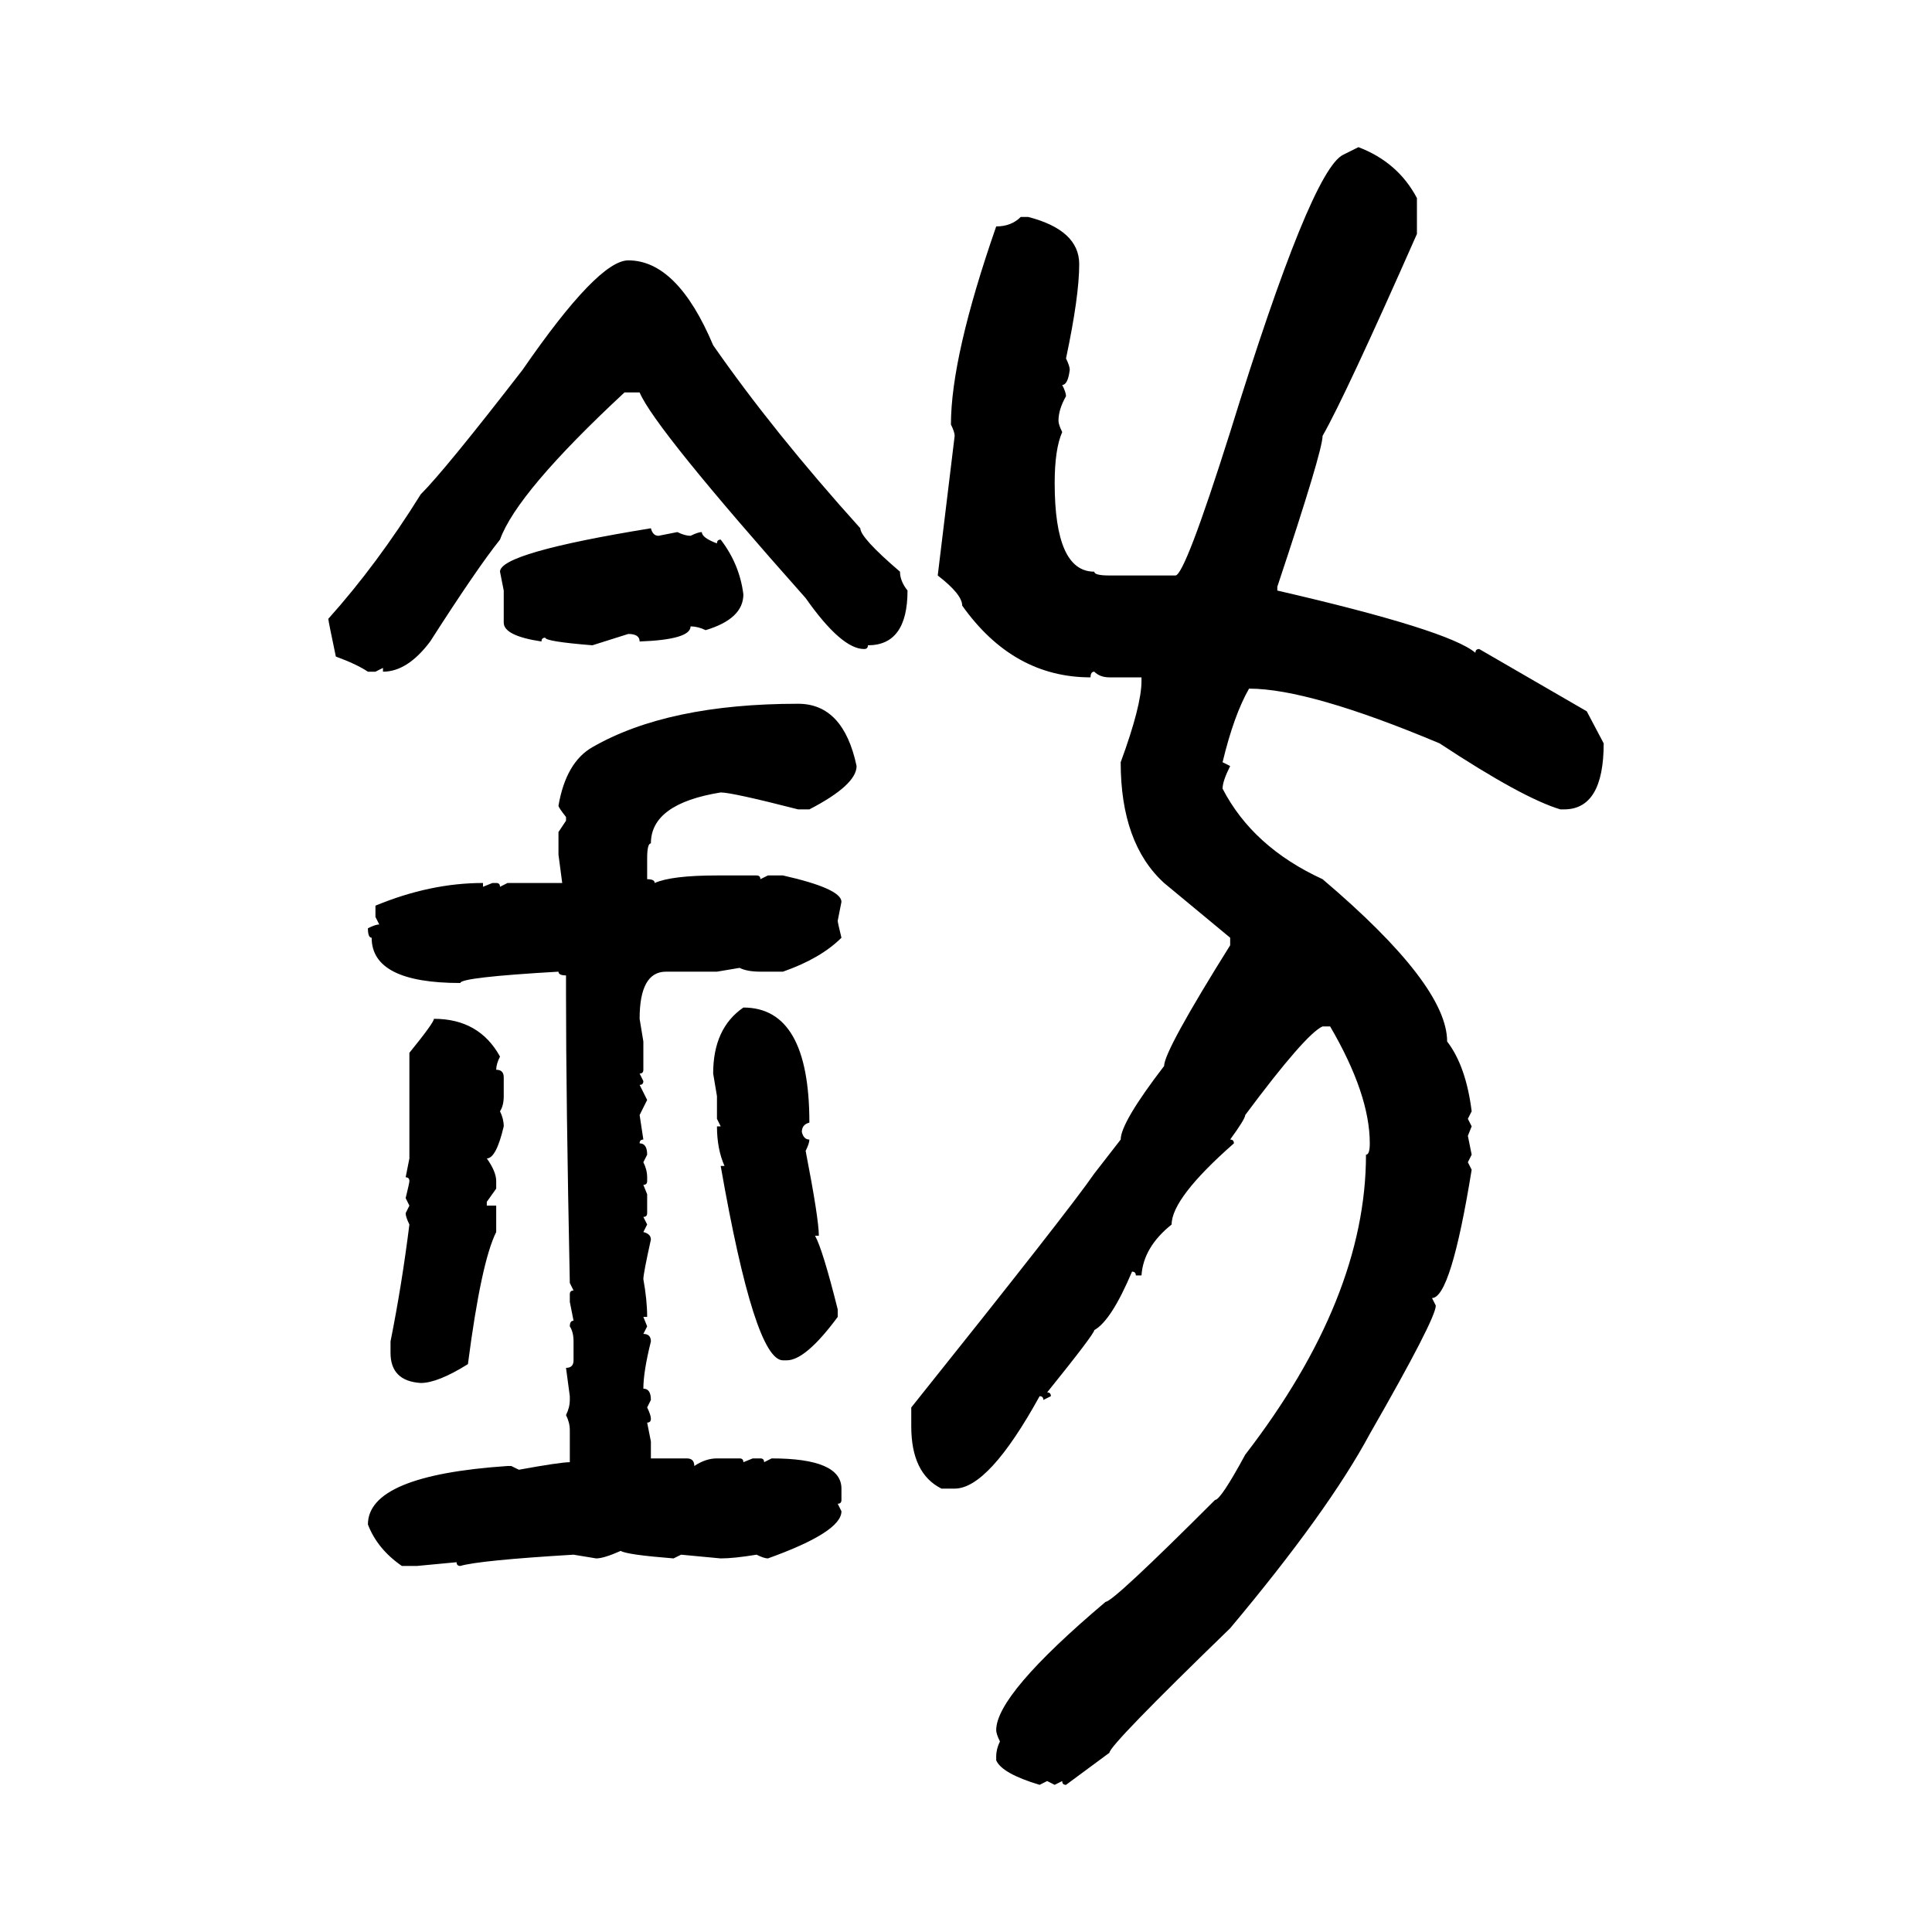 <svg xmlns="http://www.w3.org/2000/svg" xmlns:xlink="http://www.w3.org/1999/xlink" width="300" height="300"><path d="M208.59 24.02L210.94 22.85Q217.09 25.20 220.02 30.76L220.02 30.76L220.02 36.33Q208.89 61.52 205.37 67.68L205.37 67.68Q205.37 70.02 198.34 91.11L198.34 91.11L198.34 91.70Q225 97.85 229.10 101.37L229.10 101.37Q229.10 100.78 229.69 100.78L229.69 100.78L246.39 110.45L249.02 115.43Q249.02 125.68 242.87 125.68L242.87 125.68L242.29 125.68Q236.43 123.93 223.54 115.43L223.54 115.43Q203.32 106.93 193.95 106.93L193.95 106.93Q191.60 111.04 189.84 118.36L189.84 118.36L191.02 118.95Q189.84 121.29 189.84 122.46L189.84 122.46Q194.53 131.54 205.37 136.52L205.37 136.52Q224.71 152.93 224.71 161.72L224.71 161.72Q227.64 165.53 228.52 172.56L228.52 172.56L227.93 173.73L228.52 174.90L227.93 176.37L228.52 179.30L227.93 180.47L228.52 181.64Q225.29 201.56 222.36 201.56L222.36 201.56L222.95 202.73Q222.95 204.79 212.70 222.66L212.70 222.66Q206.25 234.67 191.02 252.83L191.02 252.83Q172.27 271.00 172.27 272.17L172.27 272.17L165.53 277.15Q164.94 277.15 164.94 276.56L164.94 276.56L163.77 277.15L162.60 276.56L161.43 277.15Q155.57 275.39 154.69 273.34L154.69 273.34L154.69 272.75Q154.69 271.58 155.27 270.41L155.27 270.41Q154.69 269.24 154.69 268.65L154.69 268.65Q154.69 263.09 171.68 248.73L171.68 248.73Q172.85 248.73 188.67 232.91L188.67 232.91Q189.55 232.91 193.36 225.88L193.36 225.88Q212.11 201.56 212.11 179.30L212.11 179.30Q212.70 179.30 212.70 177.54L212.70 177.54Q212.70 169.92 206.54 159.38L206.54 159.38L205.37 159.38Q202.73 160.55 193.36 173.14L193.36 173.14Q193.36 173.73 191.02 176.95L191.02 176.95Q191.60 176.95 191.60 177.54L191.60 177.54Q181.93 186.04 181.93 190.14L181.93 190.14Q177.54 193.65 177.25 198.05L177.25 198.05L176.37 198.05Q176.37 197.46 175.78 197.46L175.78 197.46Q172.56 205.08 169.92 206.54L169.92 206.54Q169.92 207.13 162.60 216.21L162.60 216.21Q163.18 216.21 163.18 216.80L163.18 216.80L162.01 217.38Q162.01 216.80 161.43 216.80L161.43 216.80Q153.52 231.15 148.24 231.15L148.24 231.15L146.19 231.15Q141.50 228.81 141.50 221.48L141.50 221.48L141.50 218.55Q166.11 187.79 169.92 182.23L169.92 182.23L174.02 176.95Q174.02 174.32 180.76 165.53L180.76 165.53Q180.76 163.18 191.02 146.78L191.02 146.78L191.02 145.61L180.76 137.11Q174.02 130.96 174.02 118.36L174.02 118.36Q177.25 109.57 177.25 105.76L177.25 105.76L177.25 105.18L172.27 105.18Q170.80 105.18 169.92 104.30L169.92 104.30Q169.34 104.30 169.34 105.18L169.34 105.18Q157.32 105.18 149.41 94.04L149.41 94.04Q149.41 92.29 145.61 89.36L145.61 89.36L148.24 67.68Q148.24 67.09 147.66 65.92L147.66 65.92Q147.66 55.37 154.69 35.16L154.69 35.16Q157.03 35.16 158.50 33.69L158.50 33.69L159.67 33.69Q167.58 35.74 167.58 41.02L167.58 41.02Q167.58 46.00 165.53 55.66L165.53 55.66Q166.11 56.84 166.11 57.42L166.11 57.42Q165.82 59.77 164.94 59.77L164.94 59.77Q165.53 60.94 165.53 61.52L165.53 61.52Q164.36 63.57 164.36 65.33L164.36 65.33Q164.36 65.92 164.94 67.09L164.94 67.09Q163.77 69.73 163.77 75L163.77 75Q163.77 88.77 169.92 88.77L169.92 88.77Q169.92 89.36 172.27 89.36L172.27 89.36L182.52 89.36Q183.98 89.36 191.02 67.09L191.02 67.09Q203.61 26.37 208.59 24.02L208.59 24.02ZM97.56 40.43L97.56 40.43Q105.18 40.43 110.74 53.61L110.74 53.61Q120.12 67.09 133.59 82.03L133.59 82.03Q133.59 83.50 139.75 88.77L139.75 88.77Q139.75 90.23 140.92 91.70L140.92 91.70Q140.92 100.20 134.77 100.20L134.77 100.20Q134.77 100.78 134.18 100.78L134.18 100.78Q130.66 100.78 125.10 92.87L125.10 92.87Q101.66 66.50 99.32 60.94L99.32 60.94L96.97 60.94Q80.27 76.46 77.64 83.79L77.64 83.79Q74.12 88.18 66.80 99.61L66.80 99.61Q63.28 104.30 59.47 104.30L59.47 104.30L59.47 103.71L58.30 104.30L57.13 104.30Q55.37 103.13 52.15 101.95L52.15 101.95Q50.98 96.39 50.98 96.09L50.98 96.09Q58.59 87.60 65.33 76.76L65.33 76.76Q69.14 72.95 81.15 57.42L81.15 57.42Q92.87 40.43 97.56 40.43ZM101.07 82.03L101.07 82.03Q101.37 83.20 102.25 83.20L102.25 83.20L105.18 82.62Q106.35 83.20 107.23 83.20L107.23 83.20Q108.40 82.62 108.98 82.62L108.98 82.62Q108.98 83.50 111.33 84.38L111.33 84.38Q111.33 83.79 111.91 83.79L111.91 83.79Q114.84 87.60 115.43 92.29L115.43 92.29Q115.43 96.09 109.57 97.85L109.57 97.85Q108.40 97.27 107.23 97.27L107.23 97.27Q107.23 99.32 99.32 99.61L99.32 99.61Q99.32 98.44 97.56 98.44L97.56 98.44L91.99 100.20Q84.67 99.61 84.67 99.02L84.67 99.02Q84.08 99.02 84.08 99.61L84.08 99.61Q78.22 98.73 78.22 96.68L78.22 96.68L78.22 91.70L77.64 88.77Q77.64 85.84 101.07 82.03ZM123.93 109.28L123.93 109.28Q130.96 109.28 133.01 118.95L133.01 118.95Q133.01 121.88 125.68 125.68L125.68 125.68L123.93 125.68Q113.67 123.05 111.91 123.05L111.91 123.05Q101.07 124.80 101.07 130.96L101.07 130.96Q100.49 130.96 100.49 133.30L100.49 133.30L100.49 136.52Q101.66 136.52 101.66 137.11L101.66 137.11Q104.30 135.94 111.33 135.94L111.33 135.94L117.48 135.94Q118.07 135.94 118.07 136.52L118.07 136.52L119.24 135.94L121.58 135.94Q130.66 137.99 130.66 140.04L130.66 140.04L130.08 142.97Q130.08 143.26 130.66 145.61L130.66 145.61Q127.44 148.83 121.58 150.88L121.58 150.88L118.07 150.88Q116.02 150.88 114.84 150.29L114.84 150.29L111.33 150.88L103.42 150.88Q99.32 150.88 99.32 158.20L99.32 158.20L99.90 161.72L99.90 166.11Q99.90 166.70 99.32 166.70L99.32 166.70L99.90 167.87Q99.90 168.46 99.32 168.46L99.32 168.46L100.49 170.80L99.32 173.14L99.90 176.95Q99.32 176.95 99.32 177.54L99.32 177.54Q100.49 177.54 100.49 179.30L100.49 179.30L99.90 180.47Q100.49 181.64 100.49 182.81L100.49 182.81L100.49 183.40Q100.49 183.98 99.90 183.98L99.90 183.98L100.49 185.45L100.49 188.38Q100.49 188.96 99.90 188.96L99.90 188.96L100.49 190.14L99.90 191.31Q101.07 191.60 101.07 192.48L101.07 192.48Q99.90 197.75 99.90 198.63L99.90 198.63Q100.49 201.86 100.49 204.49L100.49 204.49L99.90 204.49L100.49 205.96L99.90 207.13Q101.07 207.13 101.07 208.30L101.07 208.30Q99.90 212.99 99.90 215.63L99.90 215.63Q101.07 215.63 101.07 217.38L101.07 217.38L100.49 218.55Q101.07 219.73 101.07 220.31L101.07 220.31Q101.07 220.90 100.49 220.90L100.49 220.90L101.07 223.83L101.07 226.46L106.64 226.46Q107.81 226.46 107.81 227.64L107.81 227.64Q109.57 226.46 111.33 226.46L111.33 226.46L114.84 226.46Q115.43 226.46 115.43 227.05L115.43 227.05L116.89 226.46L118.07 226.46Q118.65 226.46 118.65 227.05L118.65 227.05L119.82 226.46Q130.66 226.46 130.66 231.15L130.66 231.15L130.66 232.91Q130.66 233.50 130.08 233.50L130.08 233.50L130.66 234.67Q130.66 237.89 119.24 241.99L119.24 241.99Q118.65 241.99 117.48 241.41L117.48 241.41Q113.96 241.99 111.91 241.99L111.91 241.99L105.76 241.41L104.59 241.99Q97.27 241.41 96.39 240.82L96.39 240.82Q93.75 241.99 92.58 241.99L92.58 241.99L89.06 241.41Q74.41 242.29 71.48 243.16L71.48 243.16Q70.90 243.16 70.90 242.58L70.90 242.58L64.75 243.16L62.40 243.16Q58.59 240.53 57.13 236.72L57.13 236.72Q57.13 229.10 78.81 227.64L78.81 227.64L79.39 227.64L80.57 228.22Q87.01 227.05 88.48 227.05L88.48 227.05L88.48 222.07Q88.48 220.90 87.89 219.73L87.89 219.73Q88.48 218.55 88.48 217.38L88.48 217.38L88.48 216.80L87.89 212.40Q89.06 212.40 89.06 211.23L89.06 211.23L89.06 208.30Q89.06 206.84 88.48 205.96L88.48 205.96Q88.48 205.08 89.06 205.08L89.06 205.08L88.48 202.15L88.48 200.98Q88.48 200.39 89.06 200.39L89.06 200.39L88.48 199.22Q87.89 170.21 87.89 154.39L87.89 154.39L87.89 151.46Q86.72 151.46 86.72 150.88L86.72 150.88Q71.48 151.76 71.48 152.64L71.48 152.64Q57.71 152.64 57.71 145.61L57.71 145.61Q57.13 145.61 57.13 144.14L57.13 144.14Q58.30 143.55 58.89 143.55L58.89 143.55L58.30 142.38L58.30 140.63Q66.80 137.11 75 137.11L75 137.11L75 137.70L76.46 137.11L77.05 137.11Q77.64 137.11 77.64 137.70L77.64 137.70L78.81 137.11L87.30 137.11L86.72 132.71L86.72 129.20L87.89 127.44L87.89 126.86Q86.72 125.39 86.72 125.10L86.72 125.10Q87.89 118.36 91.99 116.02L91.99 116.02Q103.71 109.28 123.93 109.28ZM115.43 156.45L115.43 156.45Q125.68 156.45 125.68 174.32L125.68 174.32Q124.51 174.61 124.51 175.78L124.51 175.78Q124.80 176.95 125.68 176.95L125.68 176.95Q125.68 177.54 125.10 178.71L125.10 178.71Q127.15 189.26 127.15 191.89L127.15 191.89L126.56 191.89Q127.73 193.95 130.08 203.32L130.08 203.32L130.08 204.49Q125.10 211.23 122.17 211.23L122.17 211.23L121.58 211.23Q117.19 211.23 111.91 181.05L111.91 181.05L112.50 181.05Q111.33 178.42 111.33 174.90L111.33 174.90L111.91 174.90L111.33 173.73L111.33 170.21L110.74 166.70Q110.74 159.67 115.43 156.45ZM67.38 158.20L67.38 158.20Q74.41 158.20 77.64 164.06L77.64 164.06Q77.05 165.23 77.05 166.11L77.05 166.11Q78.22 166.11 78.22 167.29L78.22 167.29L78.22 170.21Q78.22 171.68 77.64 172.56L77.64 172.56Q78.22 173.73 78.22 174.90L78.22 174.90Q77.05 179.88 75.59 179.88L75.59 179.88Q77.05 181.93 77.05 183.40L77.05 183.40L77.05 184.57L75.59 186.62L75.59 187.21L77.05 187.21L77.05 191.31Q74.71 196.00 72.66 211.82L72.66 211.82Q67.97 214.75 65.33 214.75L65.33 214.75Q60.64 214.45 60.64 210.06L60.64 210.06L60.64 208.30Q62.40 199.51 63.57 190.14L63.57 190.14Q62.99 188.96 62.99 188.38L62.99 188.38L63.57 187.21L62.99 186.04Q63.57 183.69 63.57 183.40L63.57 183.40Q63.57 182.81 62.99 182.81L62.99 182.81L63.57 179.88L63.57 163.48Q67.38 158.79 67.38 158.20Z"/></svg>